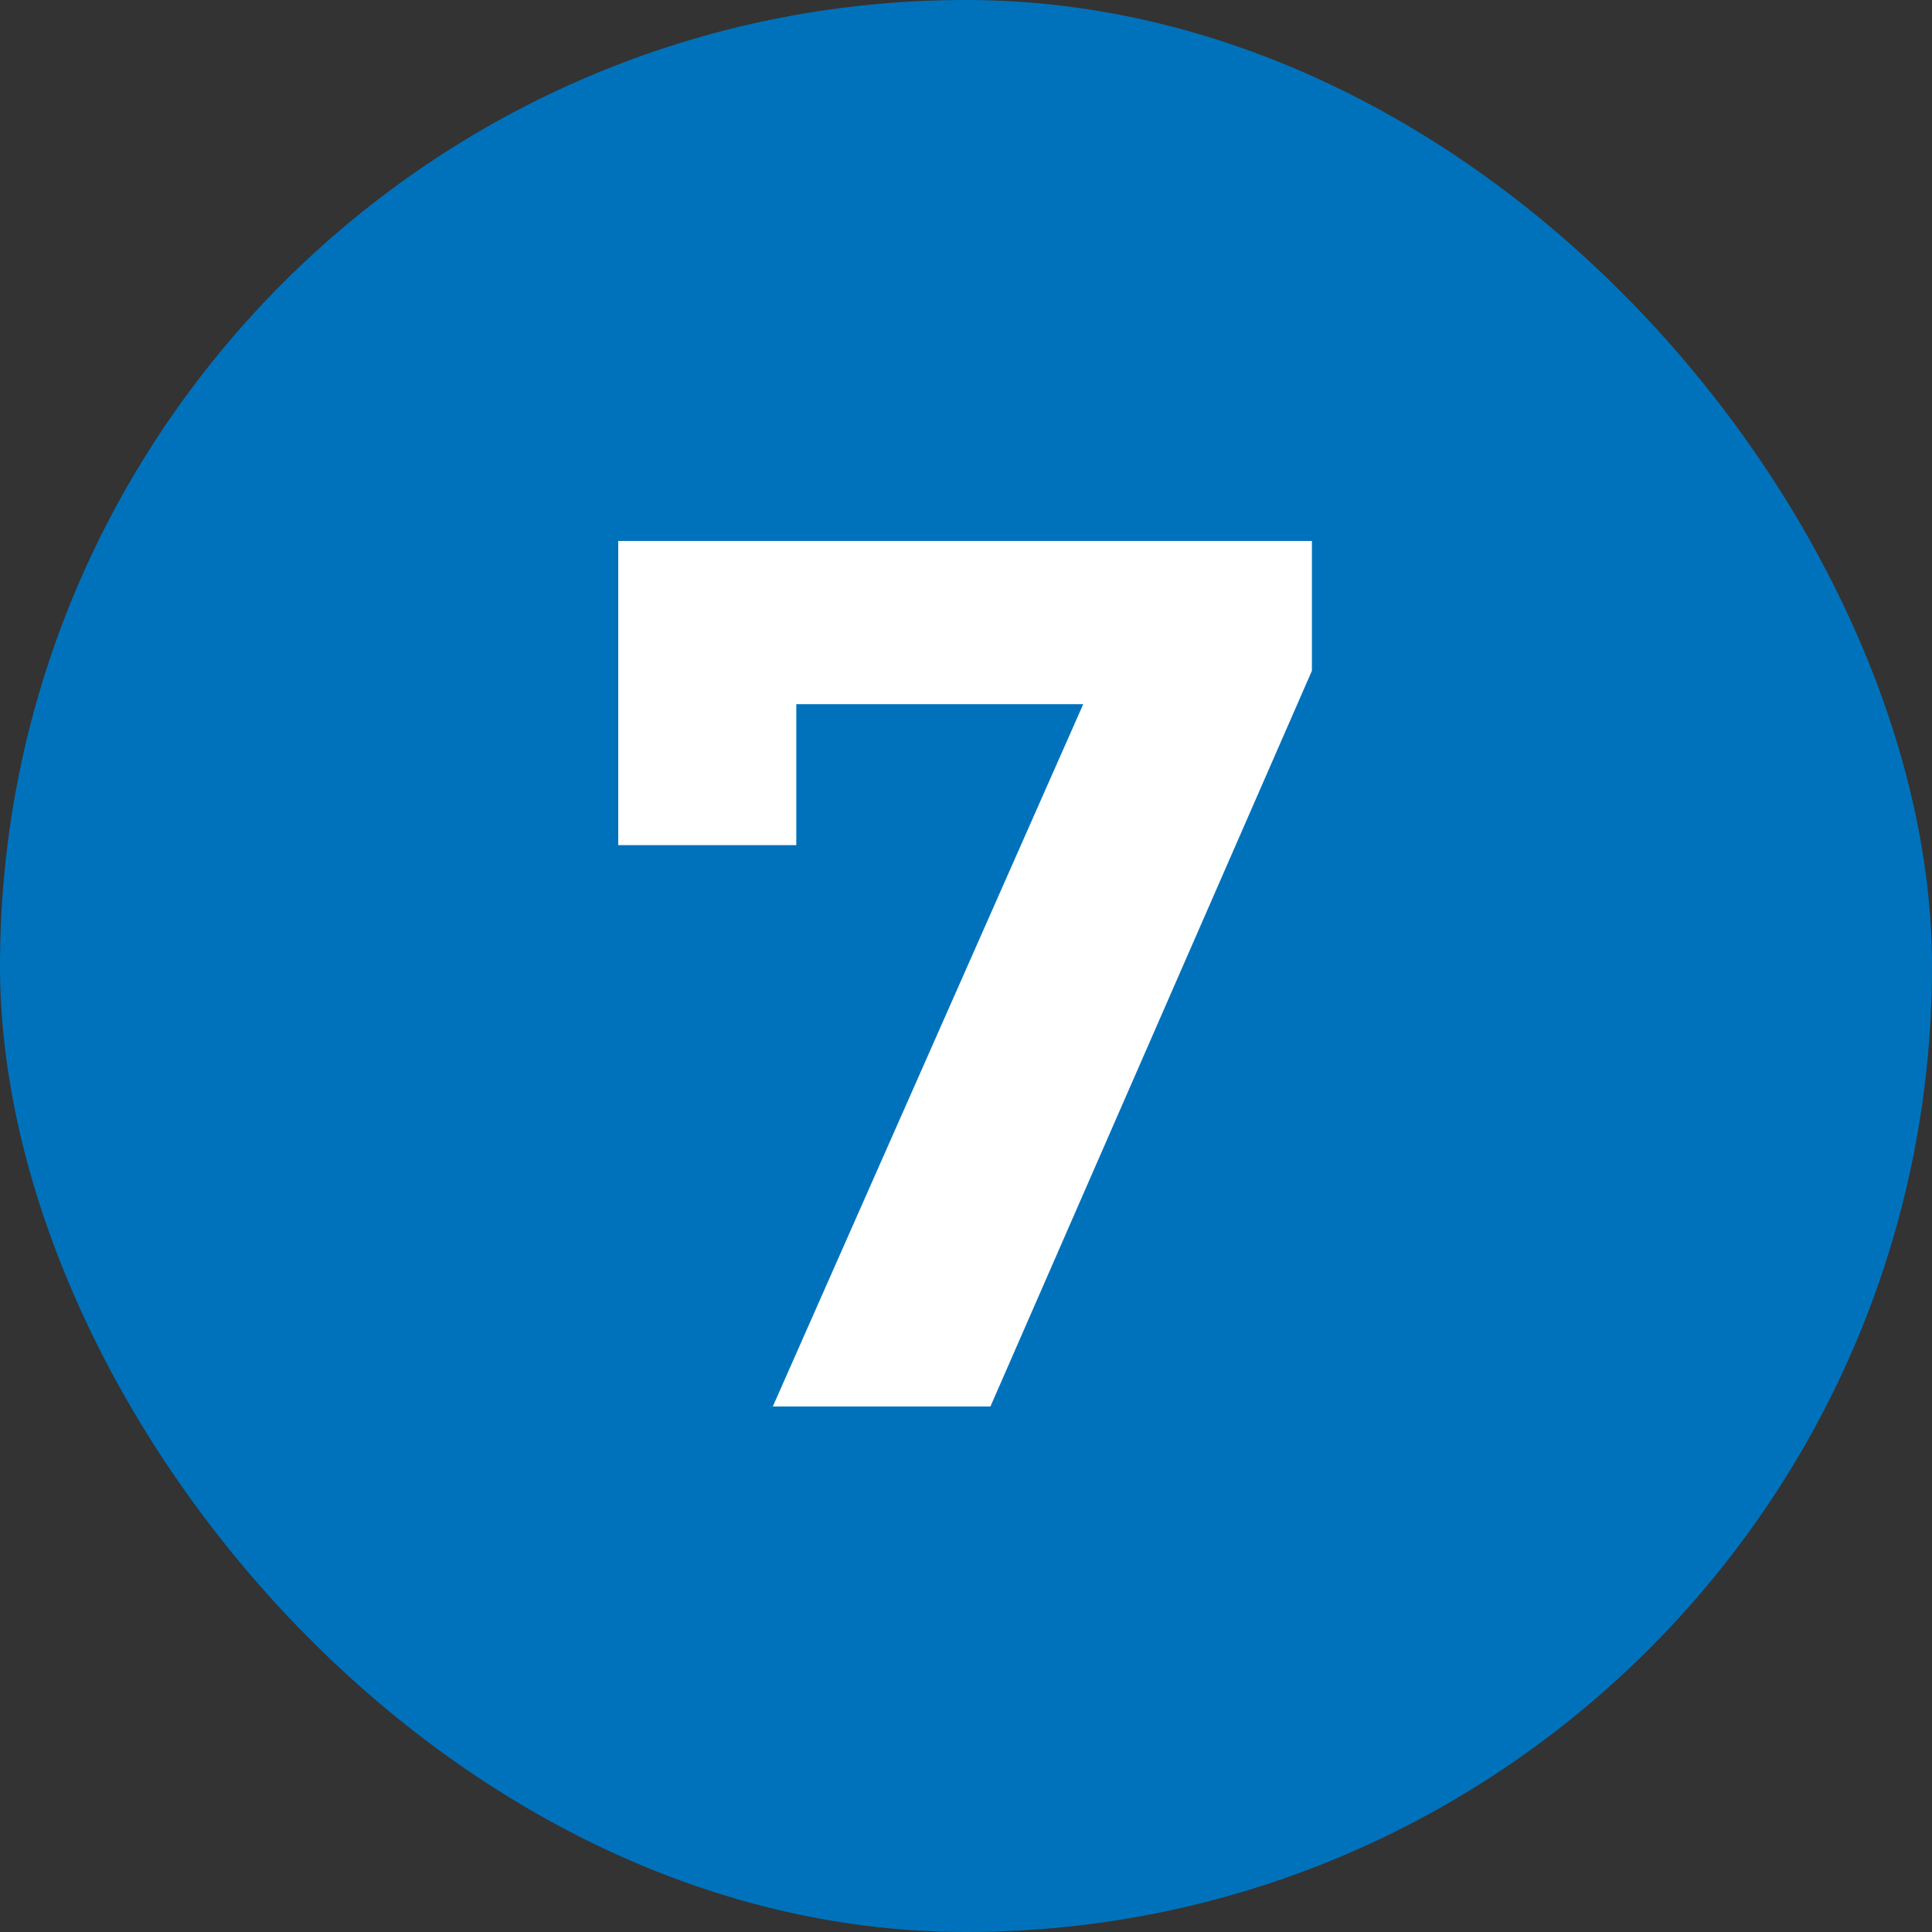<?xml version="1.0" encoding="UTF-8"?> <svg xmlns="http://www.w3.org/2000/svg" width="100" height="100" viewBox="0 0 100 100" fill="none"><rect x="0" y="0" width="100" height="100" fill="#333333" stroke="none"/><rect width="100" height="100" rx="50" fill="#0072BC"></rect><path d="M40 72.8L58.048 31.968L60.736 36.448H36.608L41.216 31.584V43.744H32V28H67.904V34.72L51.264 72.8H40Z" fill="white"></path></svg> 
